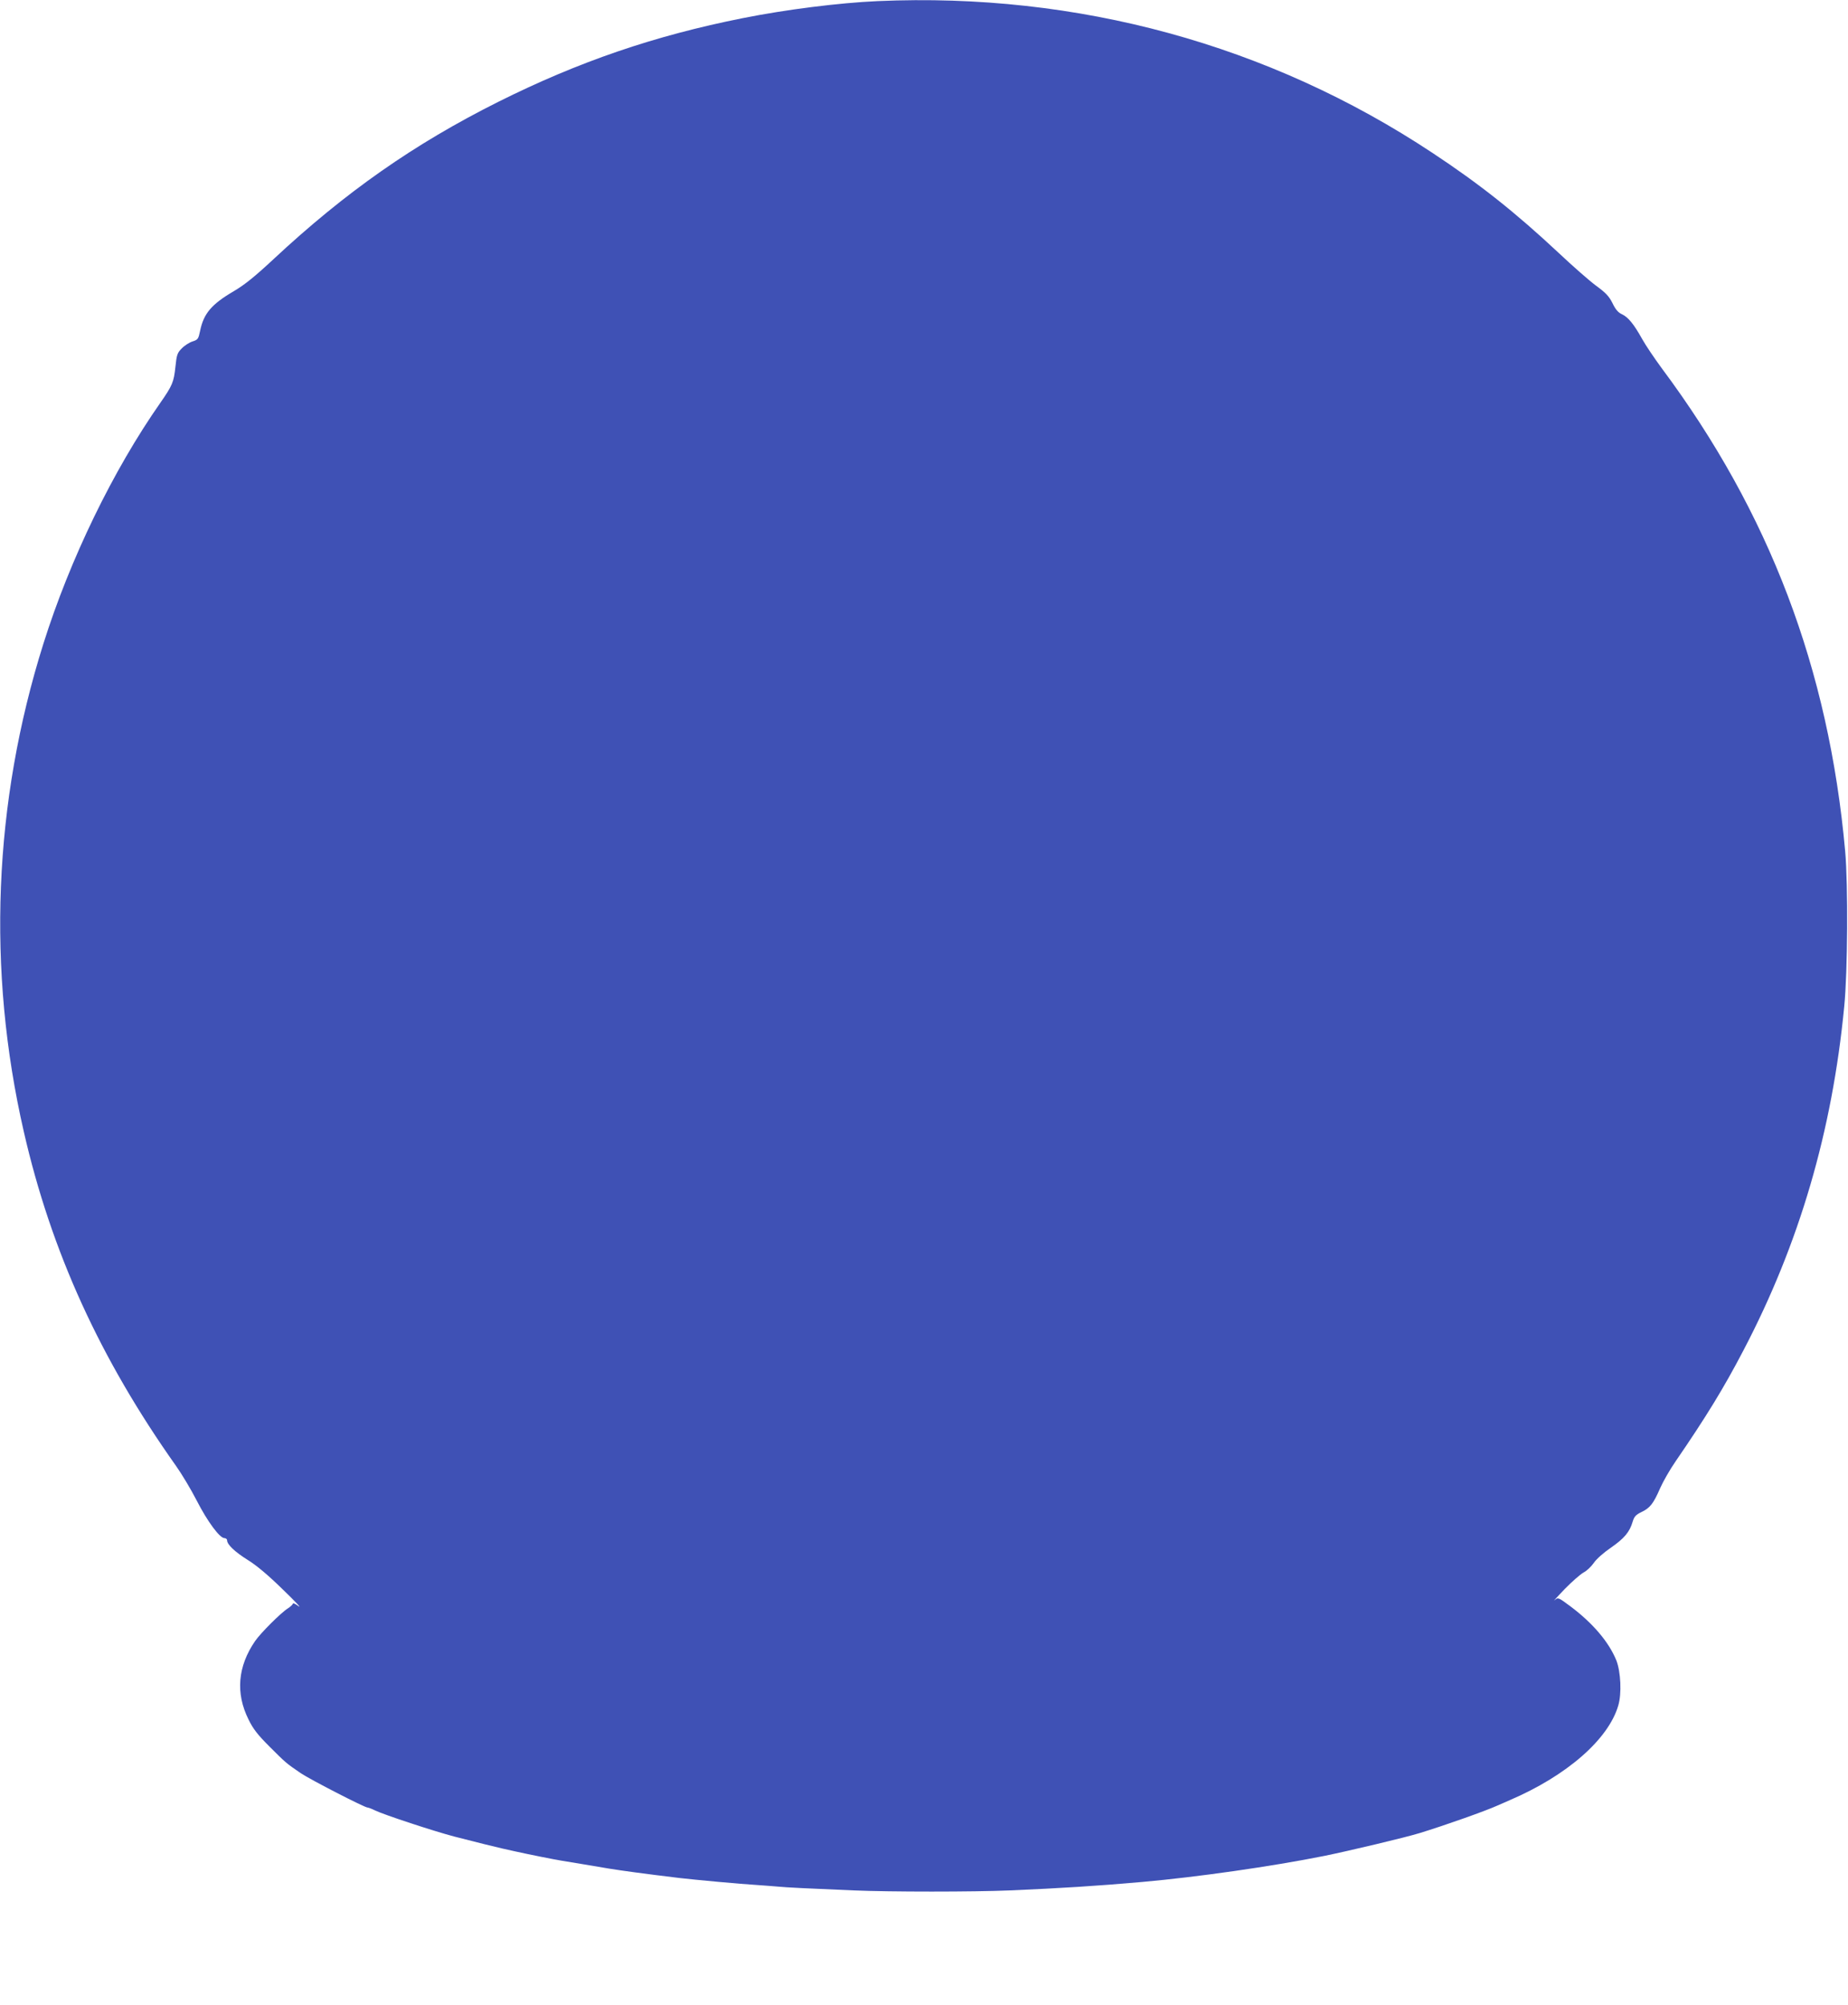<?xml version="1.0" standalone="no"?>
<!DOCTYPE svg PUBLIC "-//W3C//DTD SVG 20010904//EN"
 "http://www.w3.org/TR/2001/REC-SVG-20010904/DTD/svg10.dtd">
<svg version="1.0" xmlns="http://www.w3.org/2000/svg"
 width="1180pt" height="1280pt" viewBox="0 0 1180 1280"
 preserveAspectRatio="xMidYMid meet">
<g transform="translate(0,1280) scale(0.1,-0.1)"
fill="#3f51b5" stroke="none">
<path d="M5605 12793 c-247 -11 -588 -54 -863 -109 -563 -112 -1048 -278
-1562 -535 -537 -269 -974 -575 -1435 -1005 -118 -110 -184 -163 -252 -203
-142 -83 -192 -142 -215 -252 -11 -53 -14 -58 -49 -69 -21 -7 -52 -27 -69 -45
-28 -28 -32 -41 -40 -118 -10 -95 -19 -118 -95 -227 -304 -434 -578 -1000
-748 -1540 -319 -1013 -362 -2082 -125 -3115 175 -765 486 -1448 972 -2134 37
-52 96 -151 132 -221 68 -133 147 -240 177 -240 9 0 17 -6 17 -14 0 -27 51
-75 133 -126 55 -34 129 -96 222 -187 77 -74 123 -123 102 -108 -20 15 -37 23
-37 17 0 -5 -14 -19 -31 -30 -45 -28 -175 -158 -210 -209 -111 -161 -126 -333
-42 -501 29 -60 59 -98 133 -172 104 -104 107 -107 201 -171 61 -41 407 -219
426 -219 5 0 27 -8 49 -19 59 -28 371 -131 504 -166 144 -37 264 -67 305 -76
28 -6 66 -15 85 -19 85 -19 250 -52 300 -60 54 -9 190 -31 300 -50 81 -13 218
-32 450 -60 104 -12 384 -38 500 -45 47 -3 105 -8 130 -10 48 -5 192 -12 480
-24 230 -10 767 -10 1000 0 324 14 549 28 845 54 348 31 820 98 1160 166 153
31 520 118 610 146 154 47 420 141 495 175 25 11 61 27 80 35 364 156 630 388
693 604 23 76 16 216 -12 288 -48 118 -150 238 -294 346 -77 57 -78 58 -100
39 -12 -10 16 21 63 70 47 48 102 96 122 107 20 10 49 38 65 61 16 24 62 65
109 97 85 59 120 100 139 166 10 33 20 44 57 62 54 26 75 52 119 153 18 41 62
118 98 170 193 281 309 470 434 710 356 680 566 1397 643 2195 22 220 25 777
6 990 -105 1165 -483 2161 -1172 3085 -47 64 -103 147 -124 185 -53 95 -89
140 -130 159 -24 11 -41 31 -60 71 -22 44 -43 66 -106 112 -43 32 -149 125
-236 207 -277 259 -506 441 -809 641 -1042 690 -2264 1024 -3540 968z"/>
</g>
</svg>
